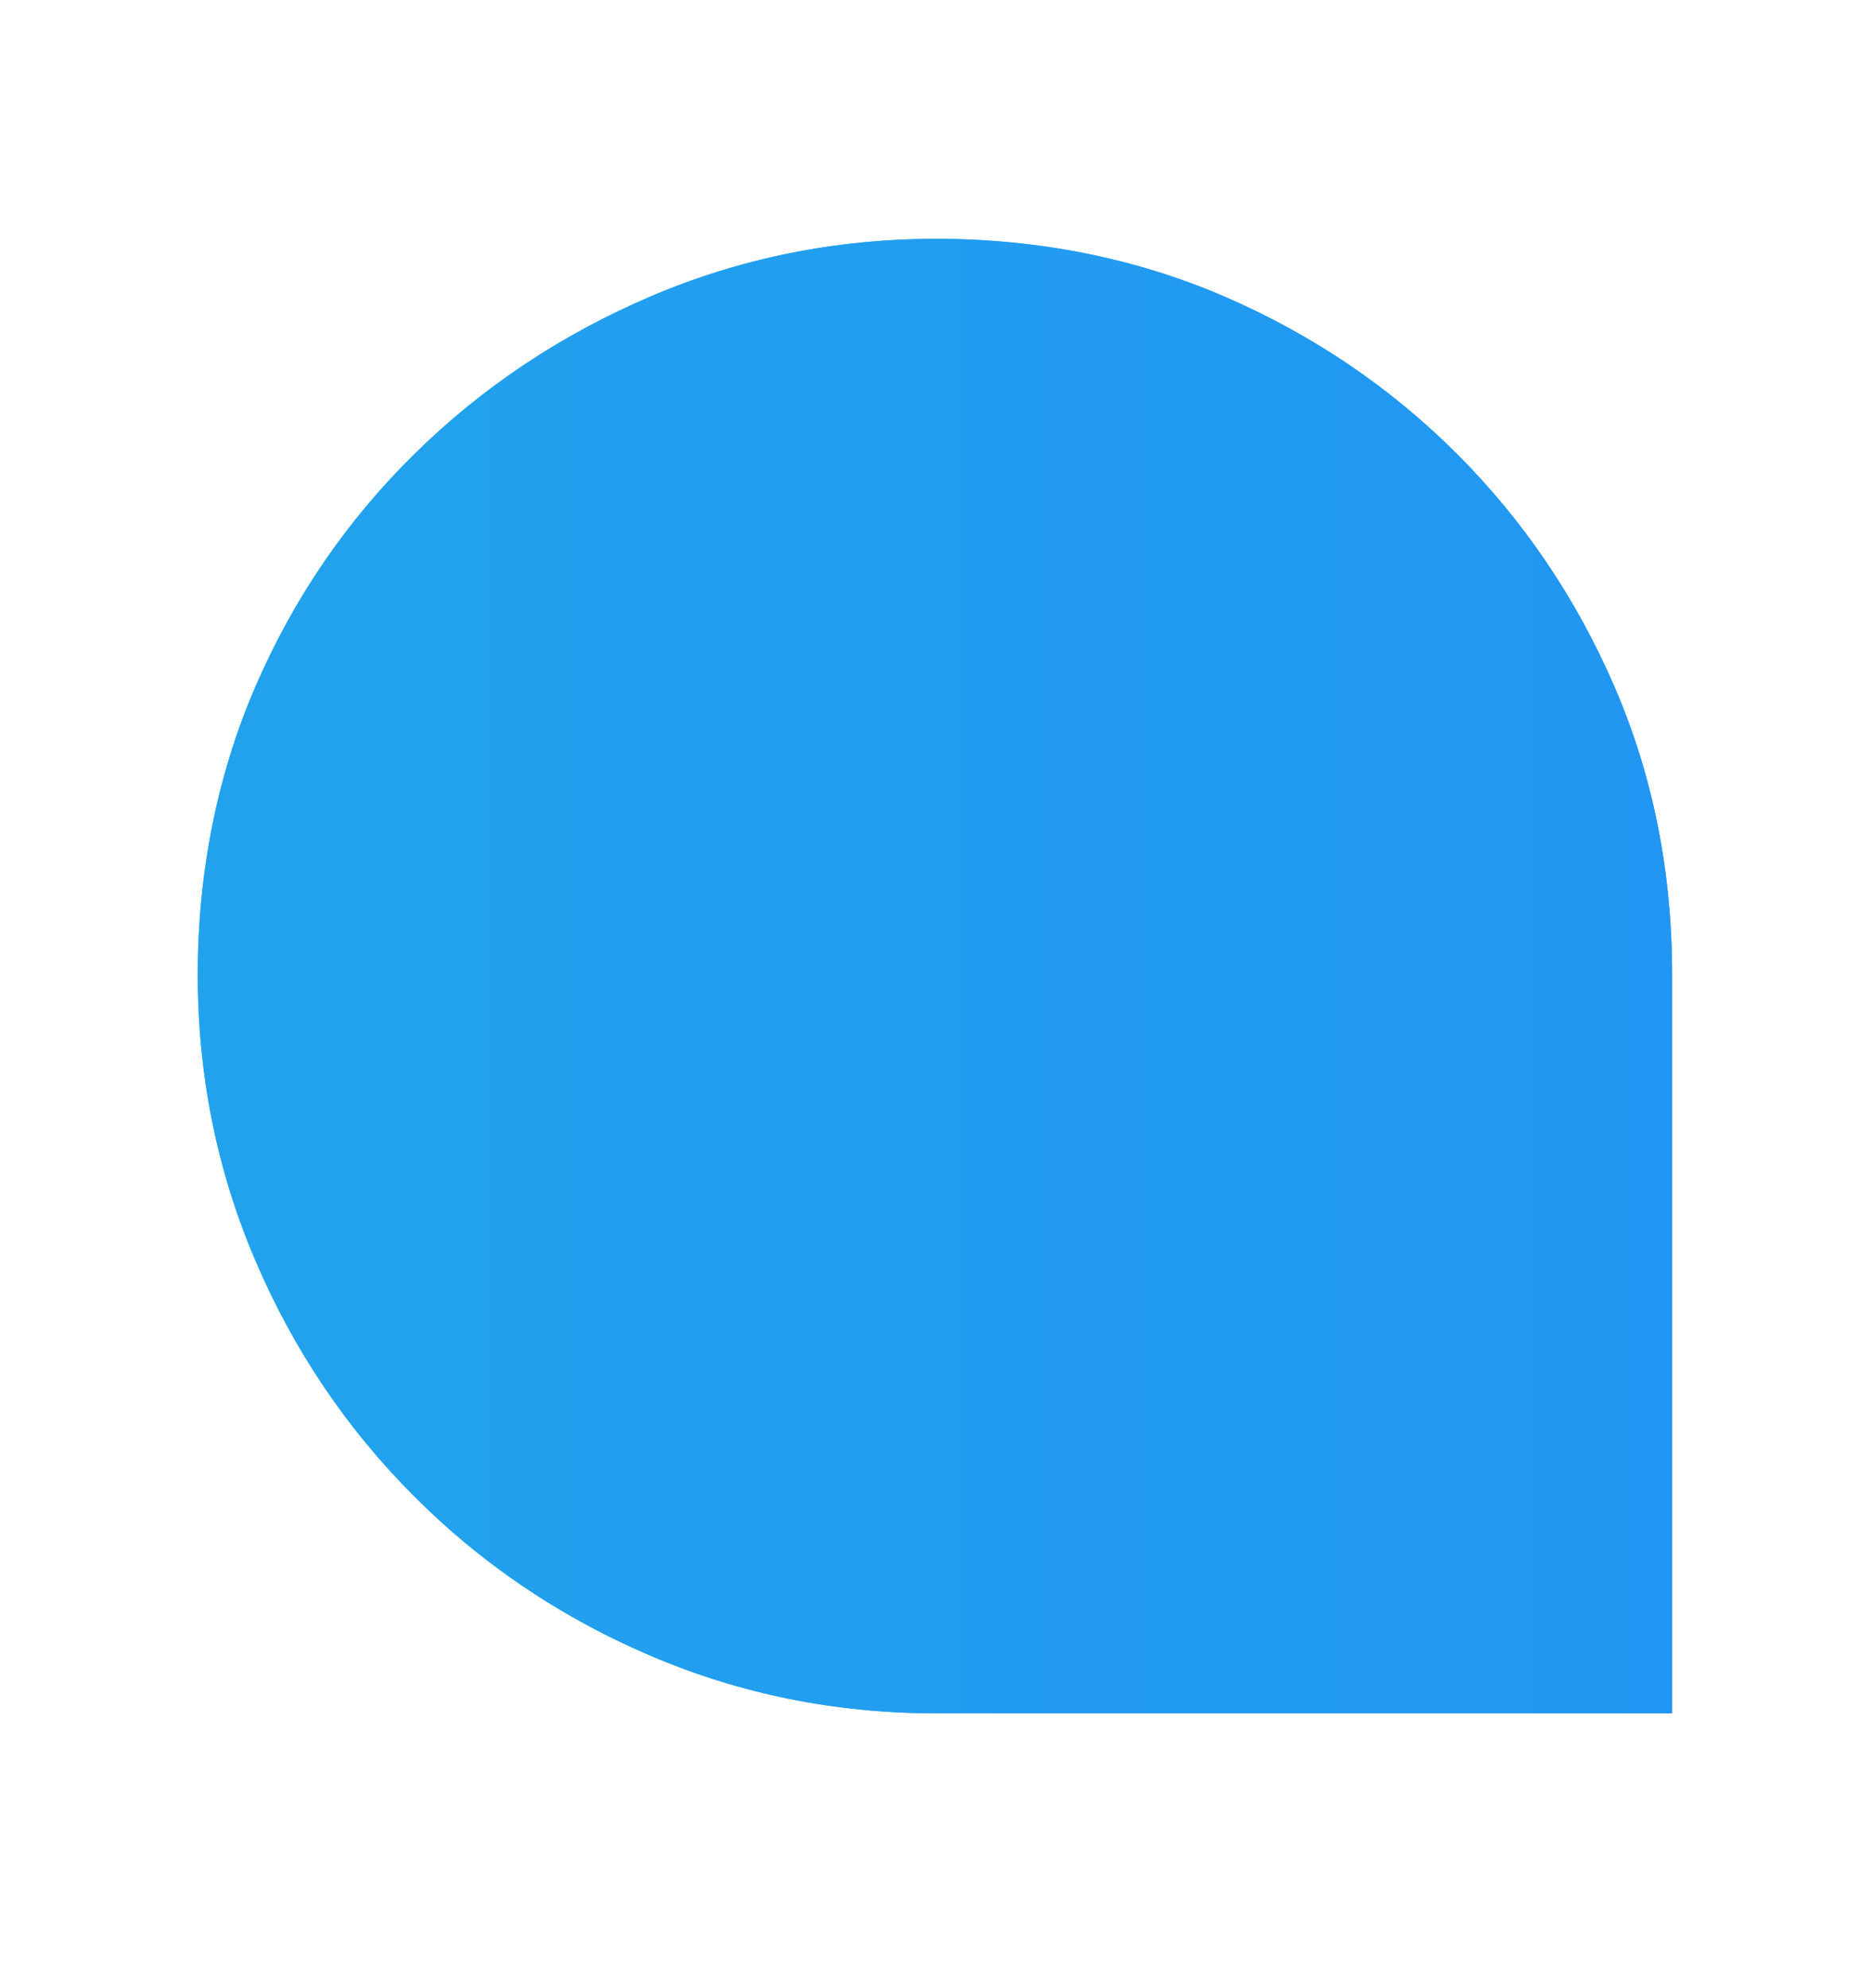 <?xml version="1.0" encoding="UTF-8"?>
<svg id="Camada_1" data-name="Camada 1" xmlns="http://www.w3.org/2000/svg" xmlns:xlink="http://www.w3.org/1999/xlink" viewBox="0 0 1734.77 1843.2">
  <defs>
    <style>
      .cls-1 {
        fill: none;
      }

      .cls-2 {
        fill: url(#Gradiente_sem_nome_2);
      }

      .cls-3 {
        fill: url(#Gradiente_sem_nome_7);
      }

      .cls-4 {
        clip-path: url(#clippath-1);
      }

      .cls-5 {
        clip-path: url(#clippath);
      }
    </style>
    <clipPath id="clippath">
      <rect class="cls-1" x="182.34" y="220.29" width="1370.08" height="1370.08"/>
    </clipPath>
    <clipPath id="clippath-1">
      <path class="cls-1" d="M868.35,1588.4c-93.37,0-181.66-17.76-264.84-53.28-67.49-28.79-128.31-66.61-182.41-113.4-.44-.38-.85-.76-1.31-1.14-12.16-10.58-24.01-21.65-35.48-33.13-62.94-62.87-112.17-135.95-147.67-219.2-35.54-83.2-53.28-171.49-53.28-264.84s17.74-184.2,53.28-266.43c35.5-82.19,84.73-154.2,147.67-216.12,62.87-61.91,135.94-110.63,219.2-146.16,83.18-35.46,171.48-53.28,264.84-53.28s184.2,17.82,266.39,53.28c82.22,35.54,154.24,84.25,216.16,146.16,61.9,61.91,110.63,133.92,146.16,216.12,35.46,82.23,53.28,171.03,53.28,266.43v684.99h-681.99Z"/>
    </clipPath>
    <linearGradient id="Gradiente_sem_nome_7" data-name="Gradiente sem nome 7" x1="-1168.38" y1="1301.88" x2="-1165.94" y2="1301.88" gradientTransform="translate(656097.88 731766.65) scale(561.39 -561.39)" gradientUnits="userSpaceOnUse">
      <stop offset="0" stop-color="#26c6da"/>
      <stop offset=".02" stop-color="#26c6da"/>
      <stop offset=".03" stop-color="#26c5db"/>
      <stop offset=".05" stop-color="#26c4db"/>
      <stop offset=".06" stop-color="#26c3db"/>
      <stop offset=".08" stop-color="#26c3dc"/>
      <stop offset=".09" stop-color="#26c2dc"/>
      <stop offset=".11" stop-color="#25c1dd"/>
      <stop offset=".12" stop-color="#25c0dd"/>
      <stop offset=".14" stop-color="#25c0dd"/>
      <stop offset=".16" stop-color="#25bfde"/>
      <stop offset=".17" stop-color="#25bede"/>
      <stop offset=".19" stop-color="#25bdde"/>
      <stop offset=".2" stop-color="#25bddf"/>
      <stop offset=".22" stop-color="#25bcdf"/>
      <stop offset=".23" stop-color="#25bbe0"/>
      <stop offset=".25" stop-color="#25bae0"/>
      <stop offset=".27" stop-color="#25bae0"/>
      <stop offset=".28" stop-color="#25b9e1"/>
      <stop offset=".3" stop-color="#25b8e1"/>
      <stop offset=".31" stop-color="#24b7e2"/>
      <stop offset=".33" stop-color="#24b7e2"/>
      <stop offset=".34" stop-color="#24b6e2"/>
      <stop offset=".36" stop-color="#24b5e3"/>
      <stop offset=".38" stop-color="#24b4e3"/>
      <stop offset=".39" stop-color="#24b4e4"/>
      <stop offset=".41" stop-color="#24b3e4"/>
      <stop offset=".42" stop-color="#24b2e4"/>
      <stop offset=".44" stop-color="#24b1e5"/>
      <stop offset=".45" stop-color="#24b1e5"/>
      <stop offset=".47" stop-color="#24b0e6"/>
      <stop offset=".48" stop-color="#24afe6"/>
      <stop offset=".5" stop-color="#24aee6"/>
      <stop offset=".52" stop-color="#23aee7"/>
      <stop offset=".53" stop-color="#23ade7"/>
      <stop offset=".55" stop-color="#23ace7"/>
      <stop offset=".56" stop-color="#23abe8"/>
      <stop offset=".58" stop-color="#23abe8"/>
      <stop offset=".59" stop-color="#23aae9"/>
      <stop offset=".61" stop-color="#23a9e9"/>
      <stop offset=".62" stop-color="#23a8e9"/>
      <stop offset=".64" stop-color="#23a8ea"/>
      <stop offset=".66" stop-color="#23a7ea"/>
      <stop offset=".67" stop-color="#23a6eb"/>
      <stop offset=".69" stop-color="#23a5eb"/>
      <stop offset=".7" stop-color="#23a5eb"/>
      <stop offset=".72" stop-color="#22a4ec"/>
      <stop offset=".73" stop-color="#22a3ec"/>
      <stop offset=".75" stop-color="#22a2ed"/>
      <stop offset=".77" stop-color="#22a2ed"/>
      <stop offset=".78" stop-color="#22a1ed"/>
      <stop offset=".8" stop-color="#22a0ee"/>
      <stop offset=".81" stop-color="#229fee"/>
      <stop offset=".83" stop-color="#229fee"/>
      <stop offset=".84" stop-color="#229eef"/>
      <stop offset=".86" stop-color="#229def"/>
      <stop offset=".88" stop-color="#229cf0"/>
      <stop offset=".89" stop-color="#229cf0"/>
      <stop offset=".91" stop-color="#229bf0"/>
      <stop offset=".92" stop-color="#219af1"/>
      <stop offset=".94" stop-color="#2199f1"/>
      <stop offset=".95" stop-color="#2199f2"/>
      <stop offset=".97" stop-color="#2198f2"/>
      <stop offset=".98" stop-color="#2197f2"/>
      <stop offset="1" stop-color="#2196f3"/>
    </linearGradient>
    <linearGradient id="Gradiente_sem_nome_2" data-name="Gradiente sem nome 2" x1="-1167.37" y1="1301.97" x2="-1166.72" y2="1301.97" gradientTransform="translate(2474111.61 2760090.45) scale(2119.24 -2119.24)" gradientUnits="userSpaceOnUse">
      <stop offset="0" stop-color="#22a3ec"/>
      <stop offset=".06" stop-color="#22a2ed"/>
      <stop offset=".12" stop-color="#22a2ed"/>
      <stop offset=".19" stop-color="#22a1ed"/>
      <stop offset=".25" stop-color="#22a0ee"/>
      <stop offset=".31" stop-color="#229fee"/>
      <stop offset=".38" stop-color="#229eef"/>
      <stop offset=".44" stop-color="#229eef"/>
      <stop offset=".5" stop-color="#229def"/>
      <stop offset=".56" stop-color="#229cf0"/>
      <stop offset=".62" stop-color="#229bf0"/>
      <stop offset=".69" stop-color="#219af1"/>
      <stop offset=".75" stop-color="#219af1"/>
      <stop offset=".81" stop-color="#2199f2"/>
      <stop offset=".88" stop-color="#2198f2"/>
      <stop offset=".94" stop-color="#2197f2"/>
      <stop offset="1" stop-color="#2196f3"/>
    </linearGradient>
  </defs>
  <g class="cls-5">
    <g class="cls-4">
      <path class="cls-3" d="M183.36,221.42v1366.98h1366.98V221.42H183.36Z"/>
      <path class="cls-2" d="M183.36,221.42v1366.98h1366.98V221.42H183.36Z"/>
    </g>
  </g>
</svg>